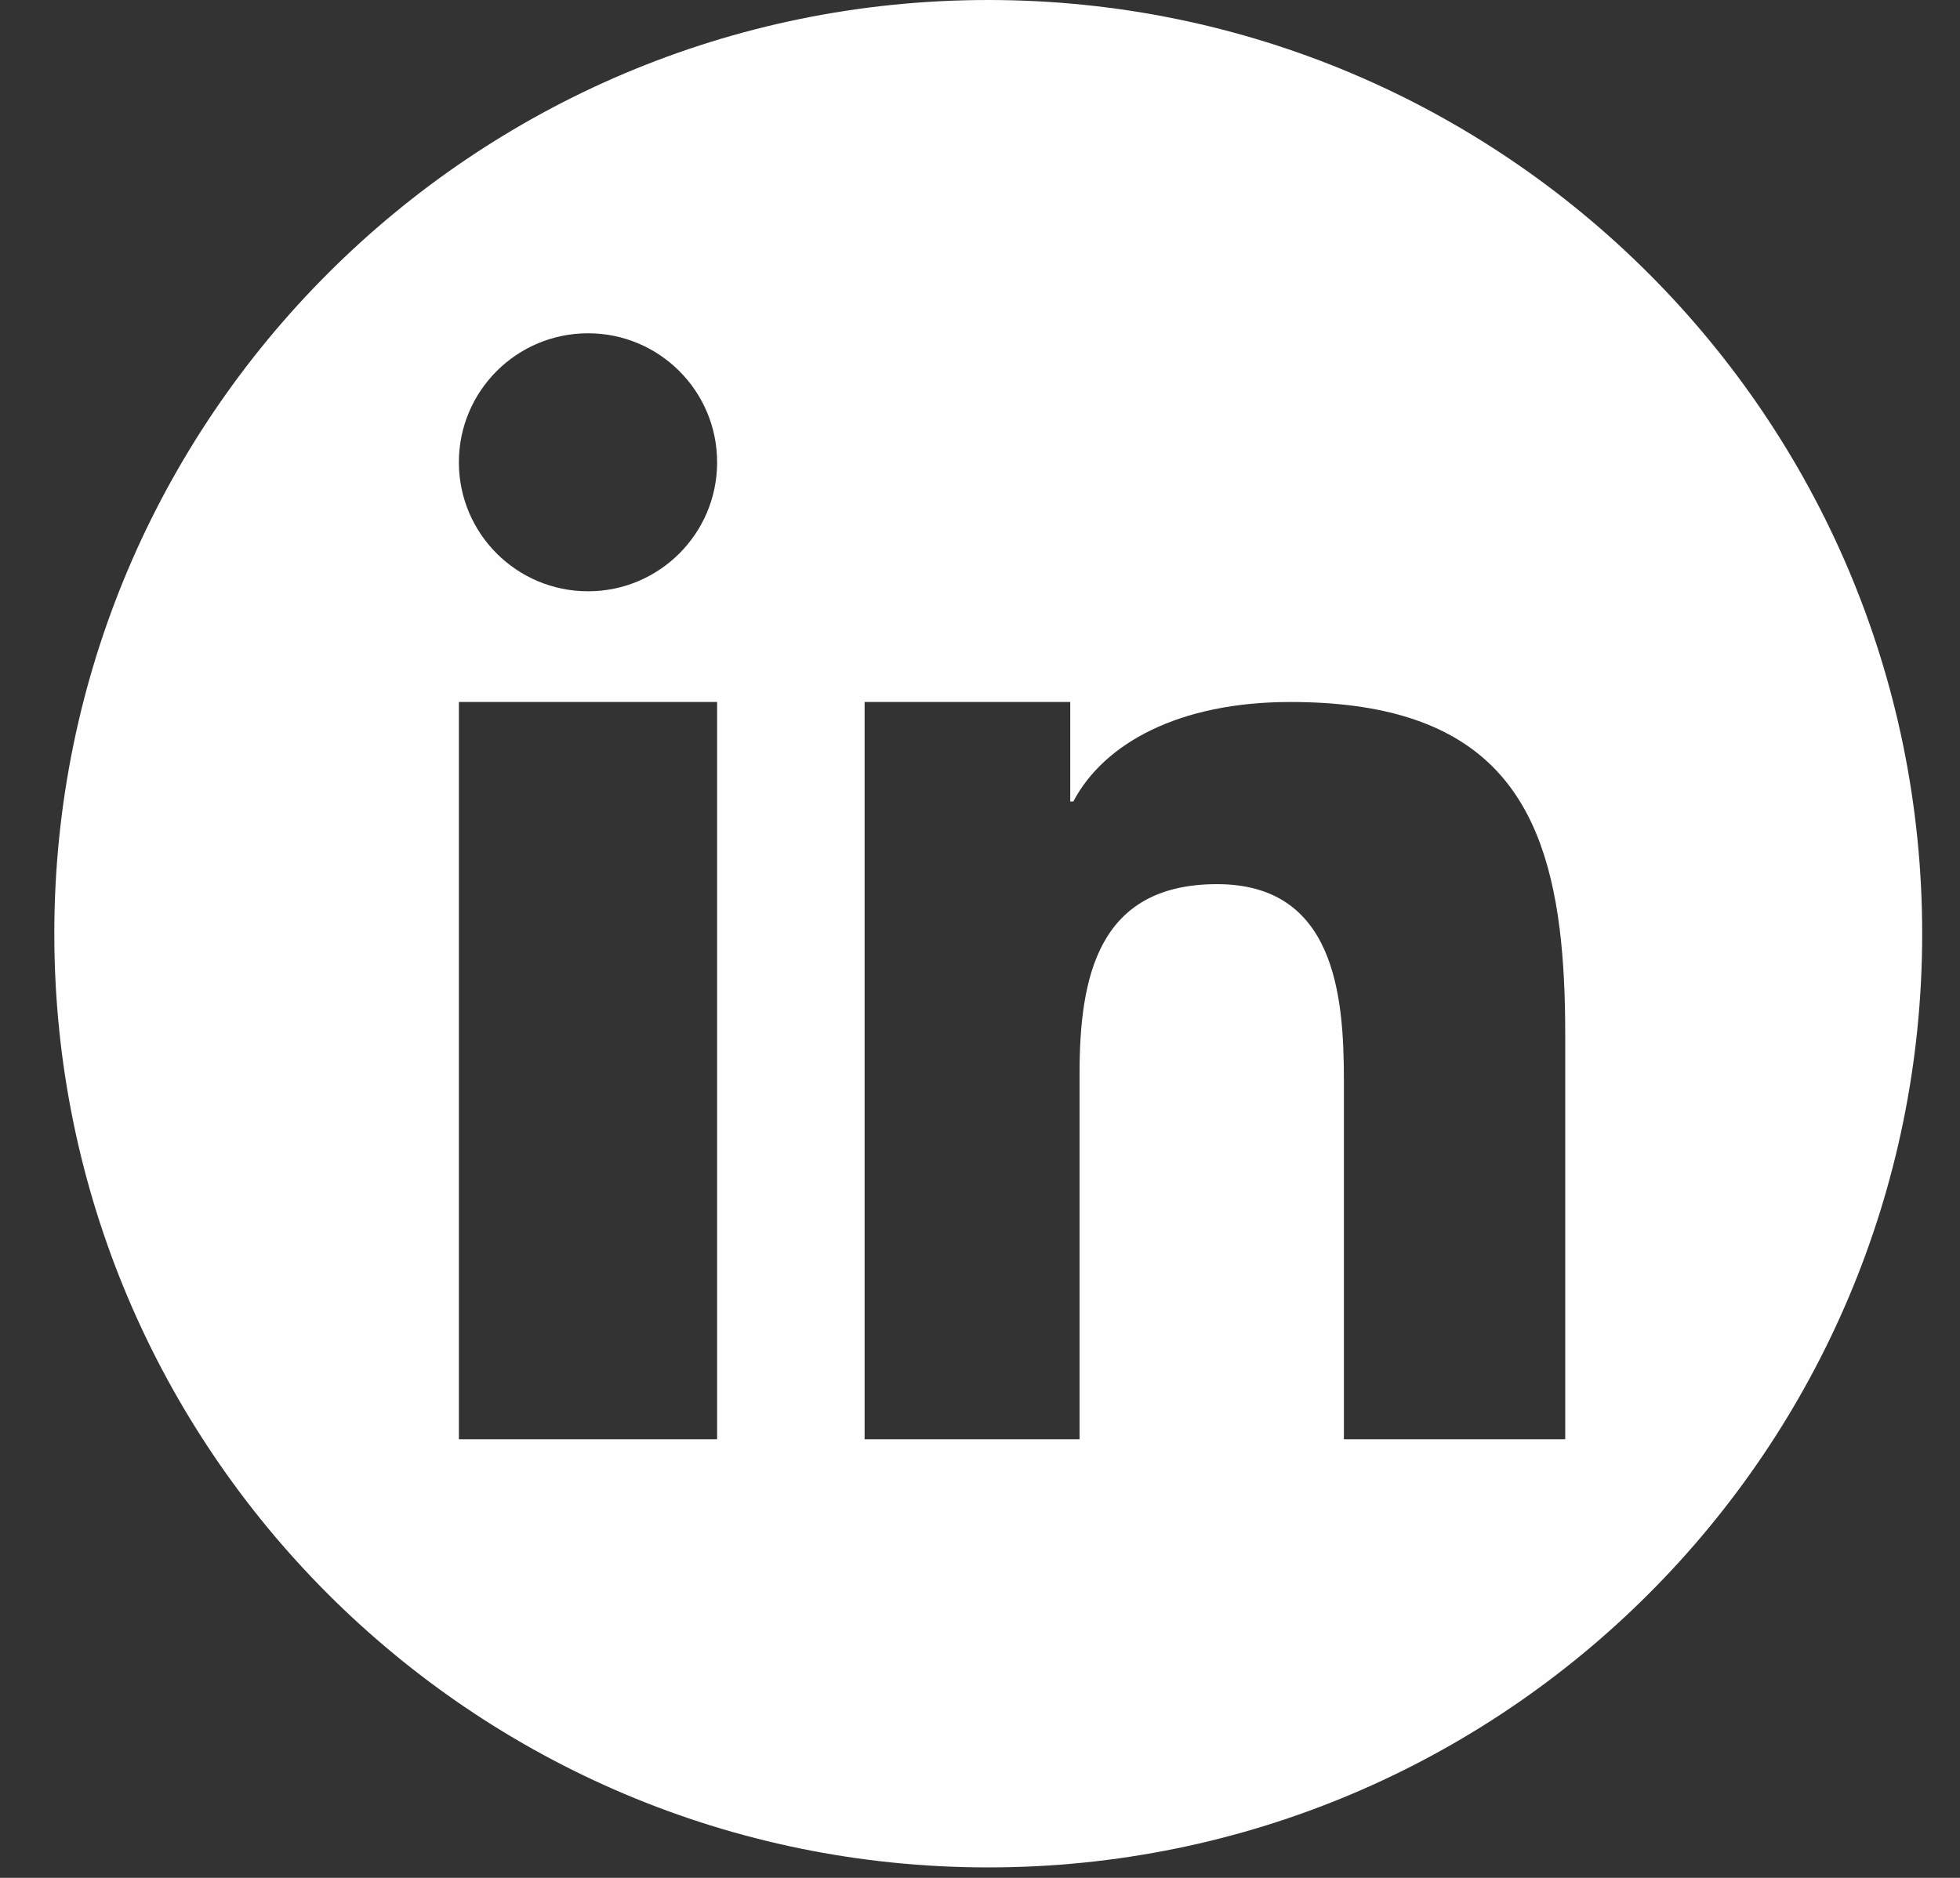 <?xml version="1.0" encoding="UTF-8"?> <svg xmlns="http://www.w3.org/2000/svg" width="24" height="23" viewBox="0 0 24 23" fill="none"><rect x="0" y="0" width="24" height="23" fill="#333333" stroke="none"/><path fill-rule="evenodd" clip-rule="evenodd" d="M19.166 12.666V17.628H16.456V13.229C16.456 12.178 16.34 10.829 14.902 10.829C13.442 10.829 13.219 11.972 13.219 13.153V17.628H10.587V10.331V8.598H13.105V9.816H13.143C13.518 9.105 14.435 8.598 15.8 8.598C18.101 8.598 18.883 9.668 19.097 11.371C19.147 11.769 19.166 12.203 19.166 12.666H19.166ZM7.201 7.242C6.327 7.242 5.619 6.535 5.619 5.662C5.619 4.789 6.327 4.082 7.201 4.082C8.073 4.082 8.781 4.789 8.781 5.662C8.781 6.535 8.073 7.242 7.201 7.242ZM8.781 10.461V17.628H5.619V10.995V8.598H8.781V10.461ZM12.101 0C5.785 0 0.665 5.12 0.665 11.436C0.665 17.752 5.785 22.872 12.101 22.872C18.416 22.872 23.537 17.752 23.537 11.436C23.537 5.12 18.416 0 12.101 0Z" fill="#FEFEFE"></path></svg> 
